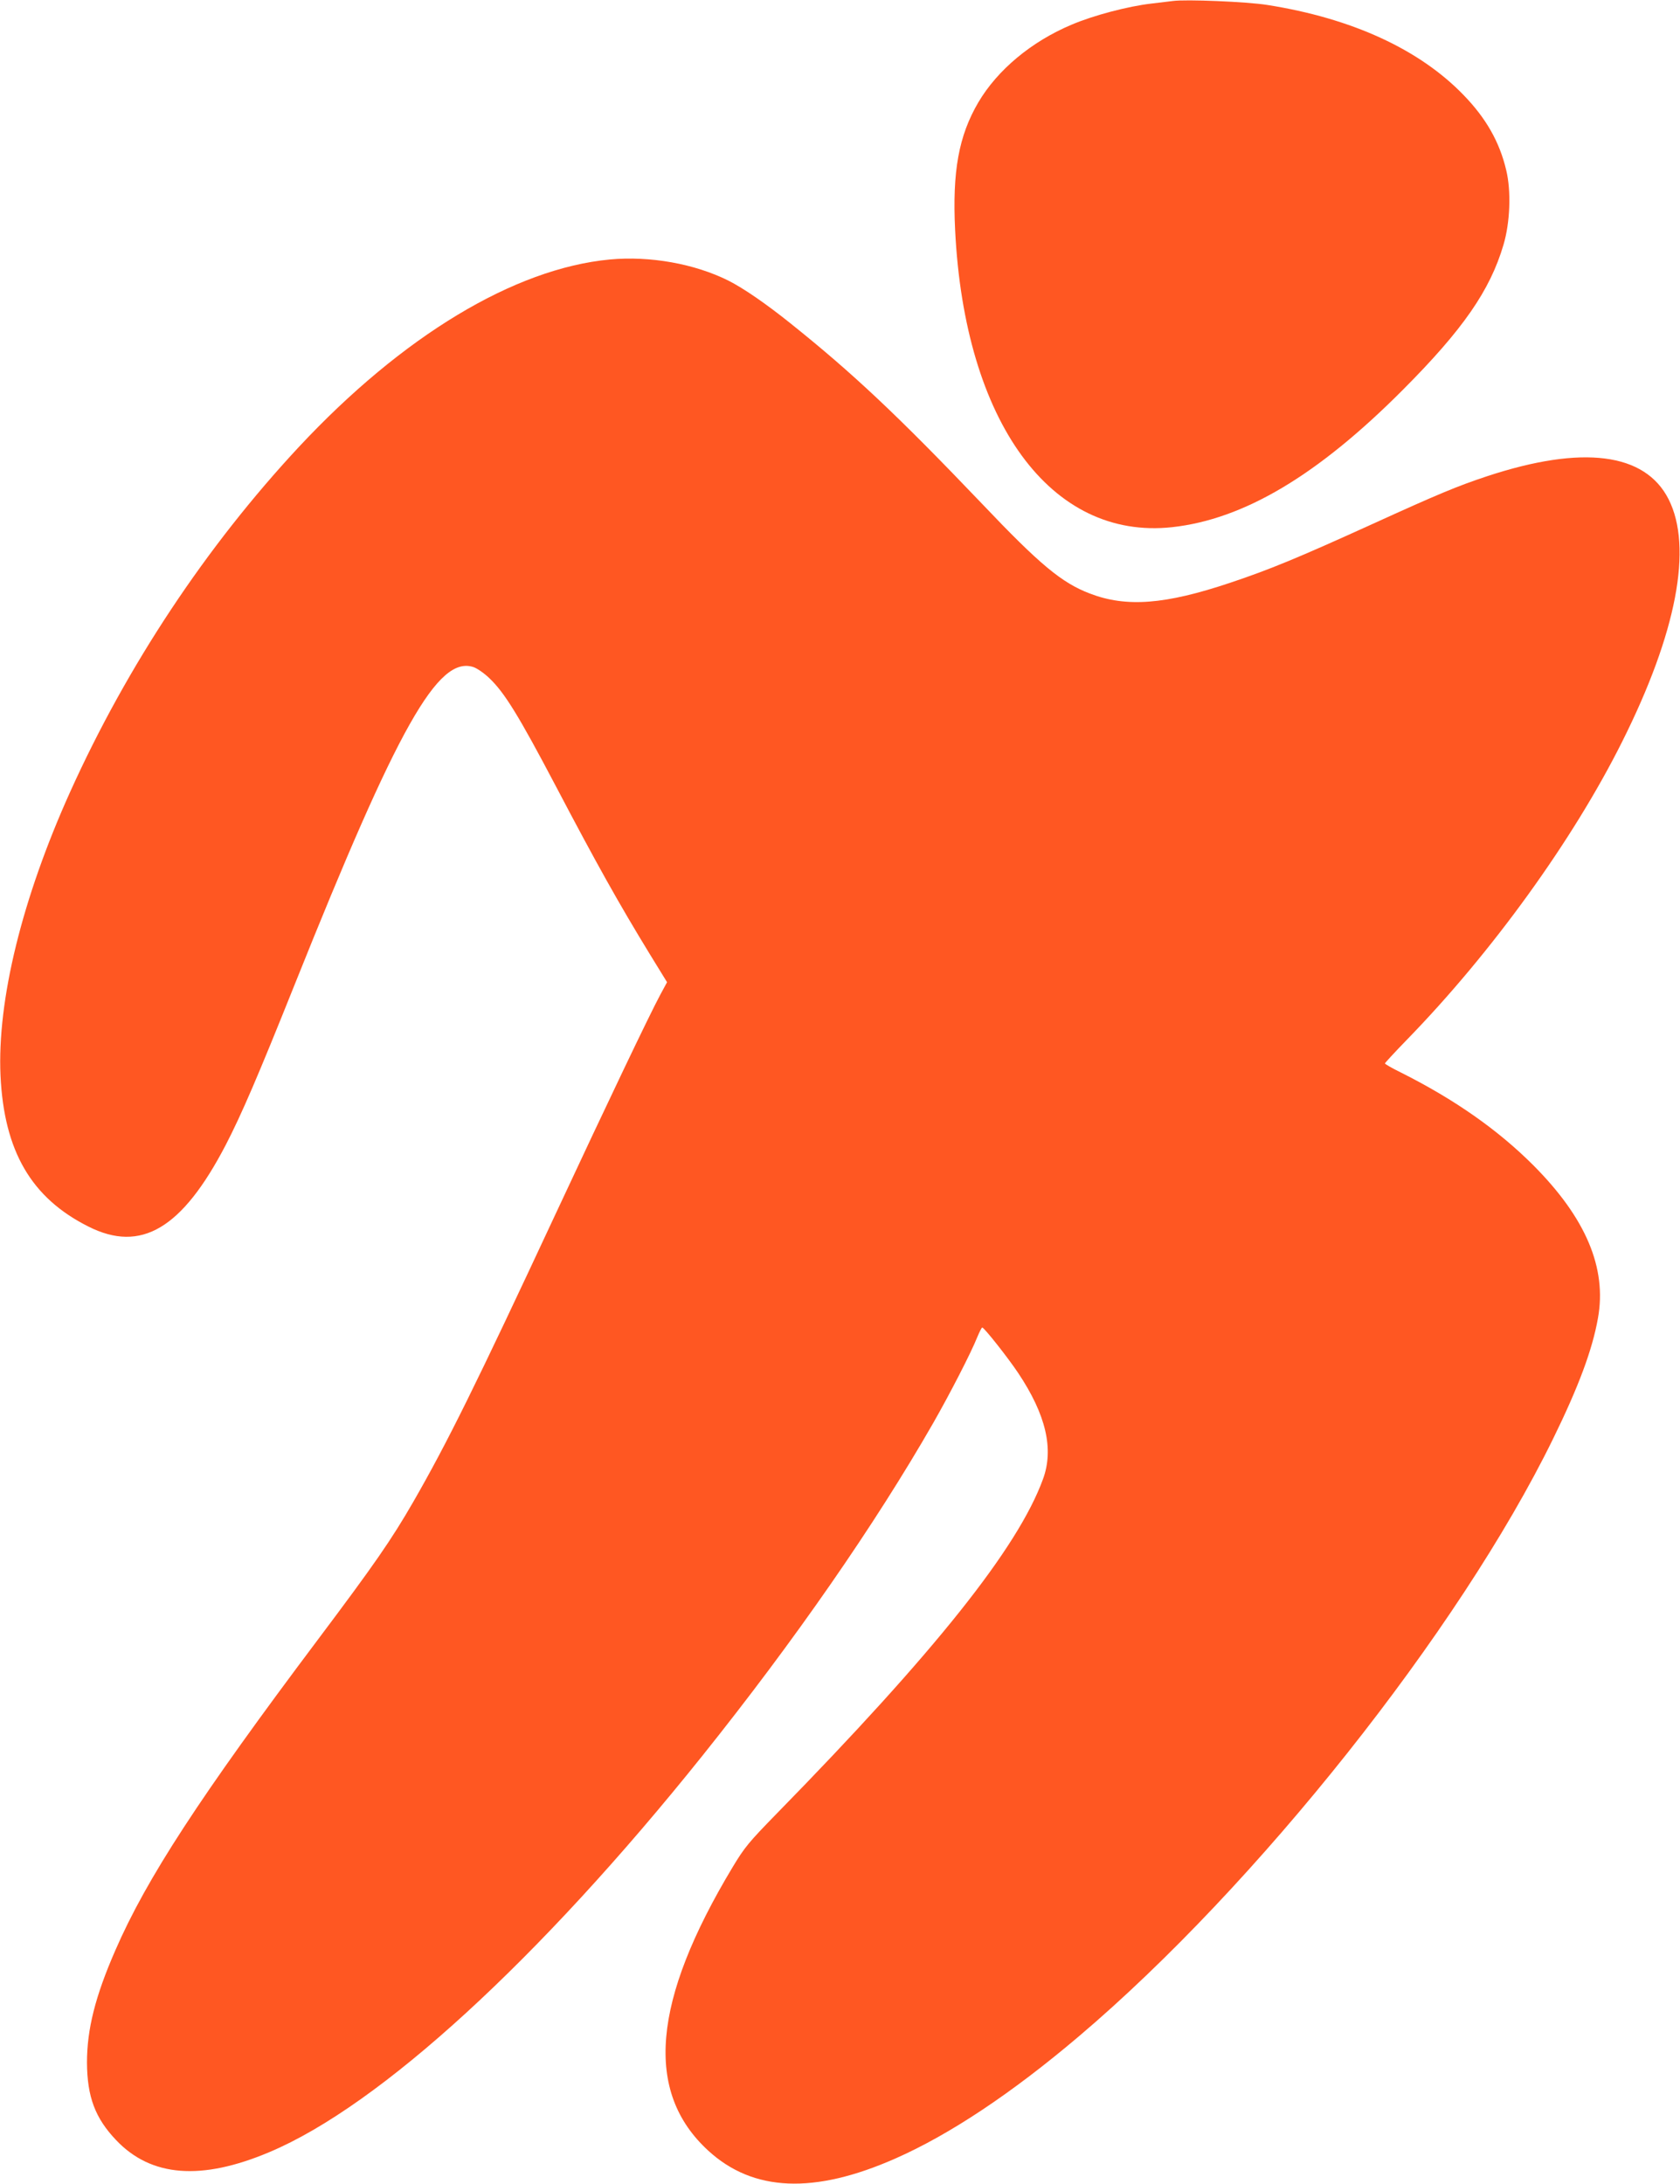 <?xml version="1.0" standalone="no"?>
<!DOCTYPE svg PUBLIC "-//W3C//DTD SVG 20010904//EN"
 "http://www.w3.org/TR/2001/REC-SVG-20010904/DTD/svg10.dtd">
<svg version="1.0" xmlns="http://www.w3.org/2000/svg"
 width="985pt" height="1280pt" viewBox="0 0 985 1280"
 preserveAspectRatio="xMidYMid meet">
<g transform="translate(0,1280) scale(0.1,-0.1)"
fill="#ff5722" stroke="none">
<path d="M6875 12794 c-16 -2 -73 -9 -125 -15 -137 -16 -339 -69 -468 -124
-235 -99 -434 -265 -546 -455 -115 -196 -153 -405 -136 -749 56 -1126 562
-1818 1272 -1741 420 46 853 303 1353 805 352 353 511 582 590 850 39 131 46
315 16 438 -39 165 -118 304 -250 440 -259 268 -655 450 -1151 528 -119 19
-480 34 -555 23z"/>
<path d="M3575 11279 c-560 -53 -1215 -448 -1823 -1099 -543 -583 -1005 -1279
-1340 -2020 -283 -627 -429 -1223 -409 -1665 21 -442 180 -716 515 -884 309
-156 550 -13 806 479 92 178 187 398 404 940 607 1516 840 1928 1048 1860 21
-7 63 -36 92 -64 90 -85 173 -220 392 -636 238 -453 369 -687 552 -986 l99
-161 -40 -74 c-63 -117 -309 -632 -611 -1279 -472 -1012 -638 -1347 -837
-1693 -128 -222 -227 -365 -559 -807 -692 -921 -1005 -1401 -1188 -1822 -118
-270 -166 -463 -166 -657 1 -201 48 -326 171 -455 205 -216 499 -239 899 -70
646 272 1582 1129 2539 2324 541 676 1012 1355 1353 1950 96 168 221 410 258
503 13 31 26 57 29 56 12 -1 151 -177 211 -267 163 -244 210 -446 145 -622
-147 -403 -635 -1014 -1561 -1960 -164 -168 -188 -197 -258 -313 -473 -786
-519 -1319 -143 -1663 263 -241 620 -256 1096 -46 318 140 682 382 1076 716
1042 883 2230 2378 2780 3501 151 308 231 523 264 709 53 294 -71 587 -379
896 -207 207 -460 385 -777 544 -51 25 -93 49 -93 53 0 3 57 65 127 137 499
512 976 1172 1265 1751 318 635 414 1137 271 1419 -138 272 -504 319 -1063
135 -175 -58 -288 -105 -670 -279 -444 -202 -608 -269 -835 -345 -384 -129
-611 -146 -825 -64 -165 63 -293 169 -634 528 -491 514 -754 762 -1123 1057
-141 113 -273 204 -362 249 -198 99 -460 146 -696 124z"/>
</g>
</svg>
